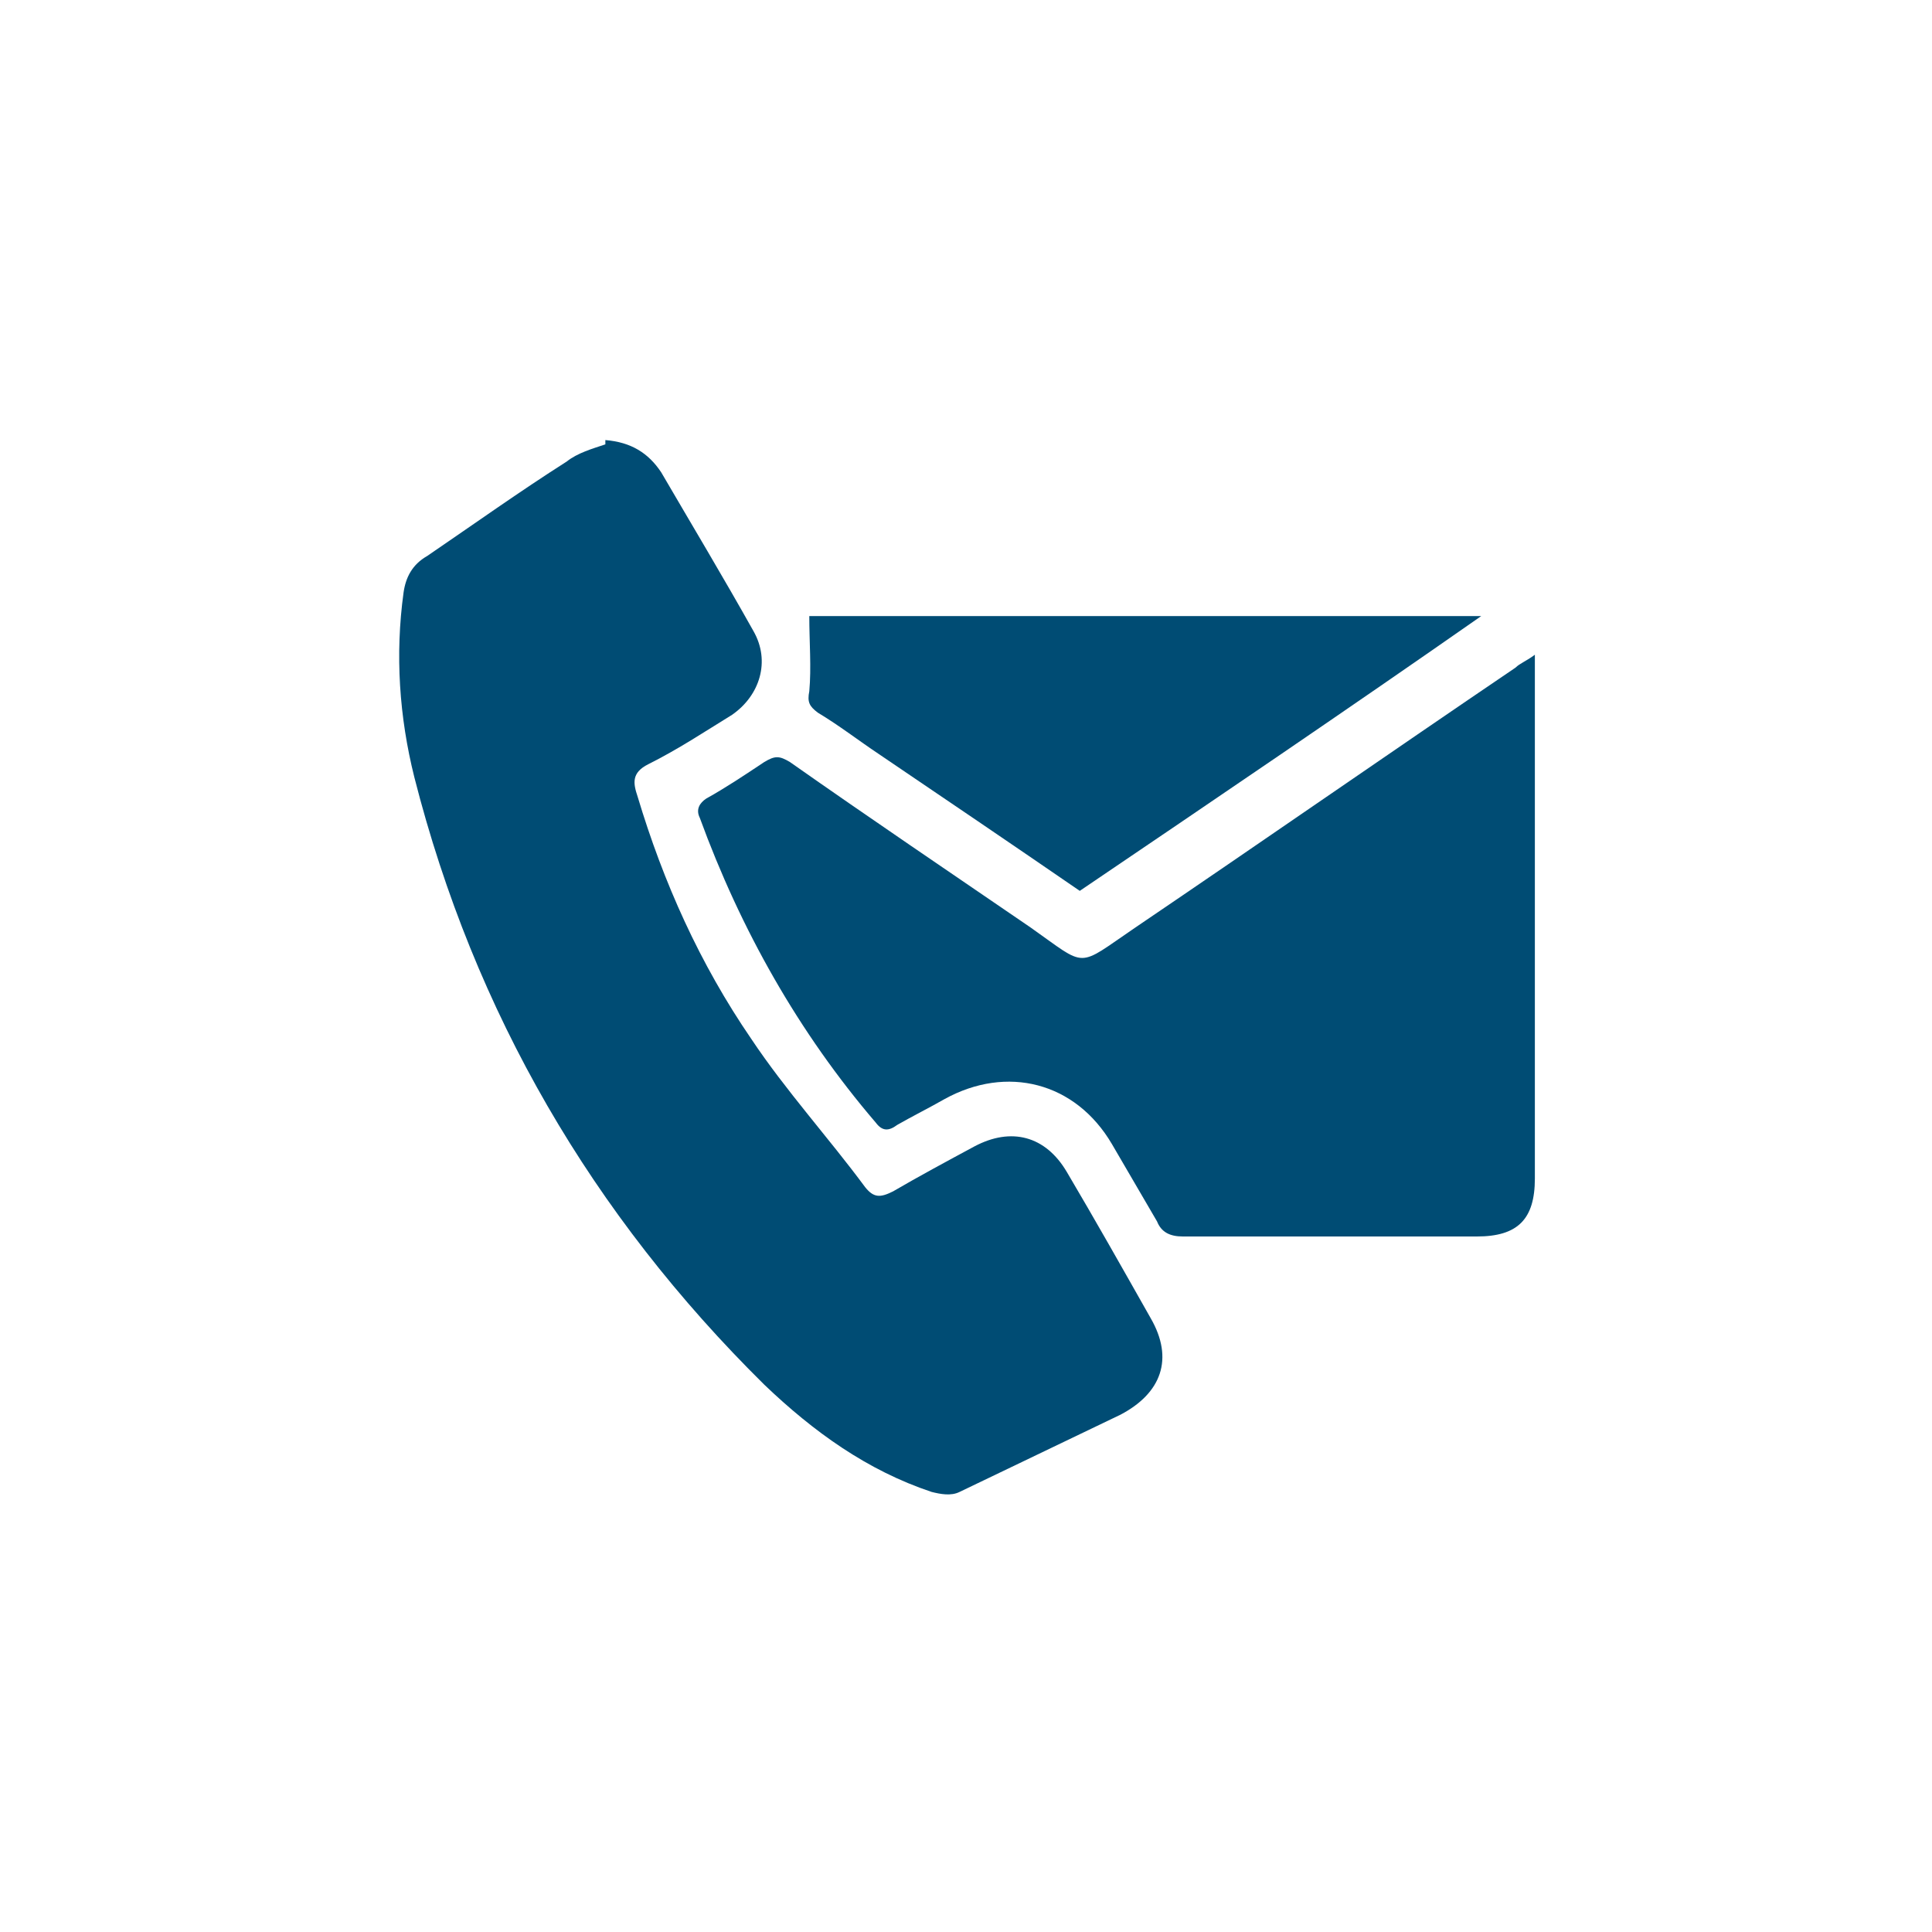 <?xml version="1.0" encoding="UTF-8"?>
<svg id="Layer_1" data-name="Layer 1" xmlns="http://www.w3.org/2000/svg" viewBox="0 0 90 90">
  <defs>
    <style>
      .cls-1 {
        fill: #004c74;
      }

      .cls-2 {
        fill: none;
      }
    </style>
  </defs>
  <circle class="cls-2" cx="45" cy="45" r="45"/>
  <g>
    <path class="cls-1" d="m28.2,20.5c1.2.1,2,.6,2.6,1.5,1.4,2.4,2.9,4.9,4.3,7.4.8,1.4.3,3-1,3.9-1.3.8-2.5,1.6-3.9,2.3-.8.4-.7.9-.5,1.5,1.2,4,2.9,7.8,5.3,11.3,1.6,2.4,3.6,4.6,5.3,6.9.4.5.7.5,1.3.2,1.2-.7,2.5-1.4,3.8-2.1,1.7-.9,3.3-.5,4.3,1.2,1.3,2.2,2.6,4.5,3.9,6.8,1.1,1.9.5,3.5-1.4,4.5-2.5,1.2-5,2.4-7.5,3.6-.4.2-.9.1-1.3,0-3-1-5.5-2.8-7.8-5-8-7.9-13.5-17.3-16.3-28.3-.7-2.8-.9-5.7-.5-8.6.1-.7.4-1.3,1.1-1.7,2.2-1.5,4.3-3,6.5-4.4.5-.4,1.2-.6,1.8-.8h0Z"/>
    <path class="cls-1" d="m71.5,30.3v24.6c0,1.9-.8,2.7-2.7,2.7-4.6,0-9.1,0-13.7,0-.6,0-1-.2-1.2-.7-.7-1.2-1.4-2.4-2.1-3.6-1.7-2.9-4.9-3.7-7.8-2.1-.7.4-1.5.8-2.2,1.2-.4.3-.7.3-1-.1-3.6-4.2-6.3-9-8.2-14.2-.2-.4,0-.7.3-.9.9-.5,1.8-1.1,2.7-1.7.5-.3.7-.3,1.2,0,3.7,2.6,7.4,5.1,11.2,7.7,2.7,1.9,2.1,1.9,4.9,0,5.9-4,11.8-8.1,17.7-12.1.2-.2.5-.3.9-.6h0Z"/>
    <path class="cls-1" d="m37.8,28.7h31.2c-6.3,4.4-12.5,8.6-18.7,12.8-3.2-2.2-6.3-4.3-9.4-6.4-.9-.6-1.8-1.3-2.8-1.9-.4-.3-.5-.5-.4-1,.1-1.1,0-2.3,0-3.5h0Z"/>
  </g>
</svg>